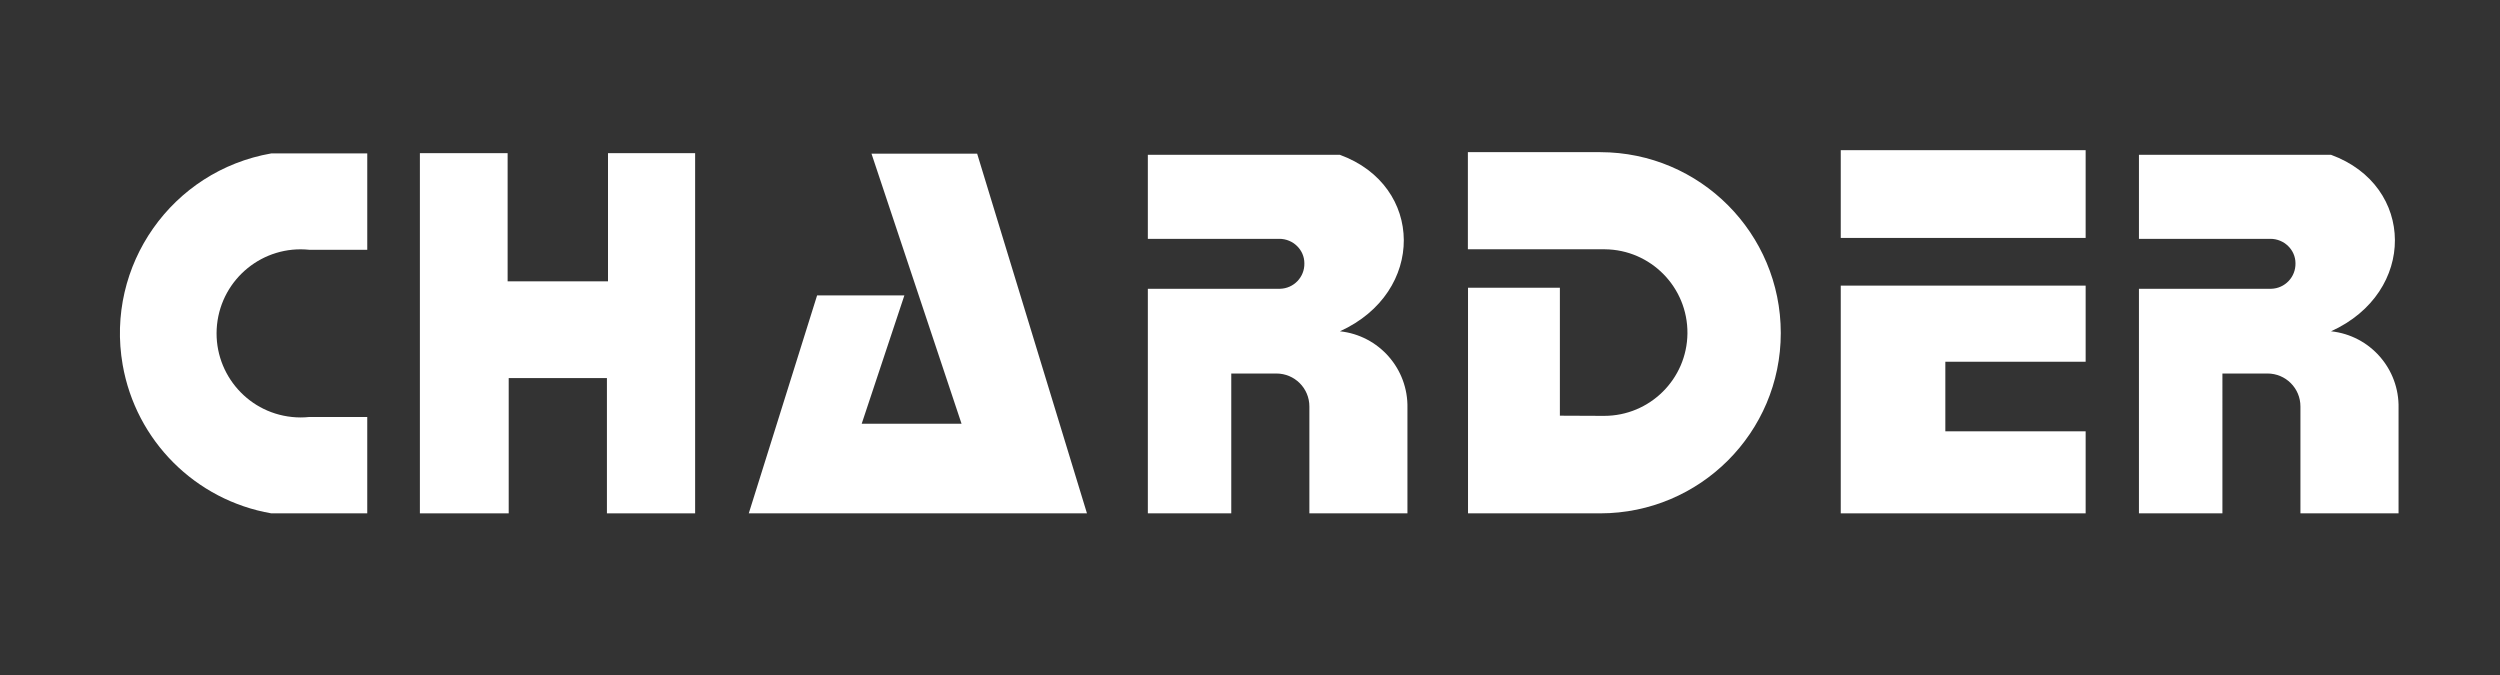 <?xml version="1.0" encoding="utf-8"?>
<!-- Generator: Adobe Illustrator 16.0.0, SVG Export Plug-In . SVG Version: 6.00 Build 0)  -->
<!DOCTYPE svg PUBLIC "-//W3C//DTD SVG 1.1//EN" "http://www.w3.org/Graphics/SVG/1.1/DTD/svg11.dtd">
<svg version="1.1" id="圖層_1" xmlns="http://www.w3.org/2000/svg" xmlns:xlink="http://www.w3.org/1999/xlink" x="0px" y="0px"
	 width="311px" height="84px" viewBox="0 0 311 84" enable-background="new 0 0 311 84" xml:space="preserve">
<rect x="0" y="0" width="311" height="84" fill="#333333" stroke="none"/>
<g>
	<path fill="#FFFFFF" d="M36.311,51.872c-5.742-0.597-9.909-5.74-9.313-11.485c0.604-5.745,5.747-9.917,11.494-9.312h7.195V19.084
		H33.748C21.381,21.242,13.103,33.01,15.259,45.38c1.644,9.445,9.044,16.841,18.488,18.481h11.939V51.872h-7.2
		C37.762,51.949,37.035,51.949,36.311,51.872z"/>
	<polygon fill="#FFFFFF" points="52.234,19.053 52.234,63.861 63.282,63.861 63.282,47.033 75.364,47.033 75.501,47.033 
		75.501,63.861 86.474,63.861 86.474,19.053 75.635,19.053 75.635,34.998 63.148,34.998 63.148,19.053 	"/>
	<polygon fill="#FFFFFF" points="101.647,36.75 93.148,63.861 135.218,63.861 121.557,19.116 108.413,19.116 119.617,52.715 
		107.195,52.715 112.504,36.75 	"/>
	<path fill="#FFFFFF" d="M142.792,35.926v27.936h10.378V46.465h5.61c2.269,0,4.106,1.829,4.106,4.095v13.302h12.199V50.774
		c0.114-4.89-3.538-9.045-8.4-9.562c10.682-4.846,10.514-18.115-0.005-21.953h-23.889v10.452h16.368
		c1.685,0,3.104,1.351,3.104,3.038c0.042,1.716-1.315,3.137-3.033,3.175H142.792z"/>
	<path fill="#FFFFFF" d="M182.621,35.795v28.066h16.4h0.07c12.38-0.015,22.438-10.048,22.438-22.429
		c0-12.407-10.027-22.484-22.438-22.503h-0.032h-16.455v12.083h16.952h0.094c5.718,0.052,10.316,4.739,10.268,10.459
		c-0.054,5.687-4.682,10.263-10.361,10.263c-0.03,0-0.063,0-0.094,0l-5.414-0.023V35.795H182.621z"/>
	<polygon fill="#FFFFFF" points="228.99,35.531 228.99,63.861 259.454,63.861 259.454,53.656 242,53.656 242,45 259.454,45 
		259.454,35.531 	"/>
	<rect x="228.99" y="18.682" fill="#FFFFFF" width="30.464" height="10.916"/>
	<path fill="#FFFFFF" d="M266.085,19.26v10.452h16.366c1.683,0,3.107,1.351,3.107,3.038c0.036,1.716-1.319,3.137-3.033,3.175h-16.44
		v27.936h10.384V46.465h5.608c2.262,0,4.097,1.829,4.097,4.095v13.302h12.206V50.774c0.11-4.89-3.538-9.045-8.4-9.562
		c10.683-4.846,10.509-18.115,0-21.953H266.085z"/>
</g>
</svg>
